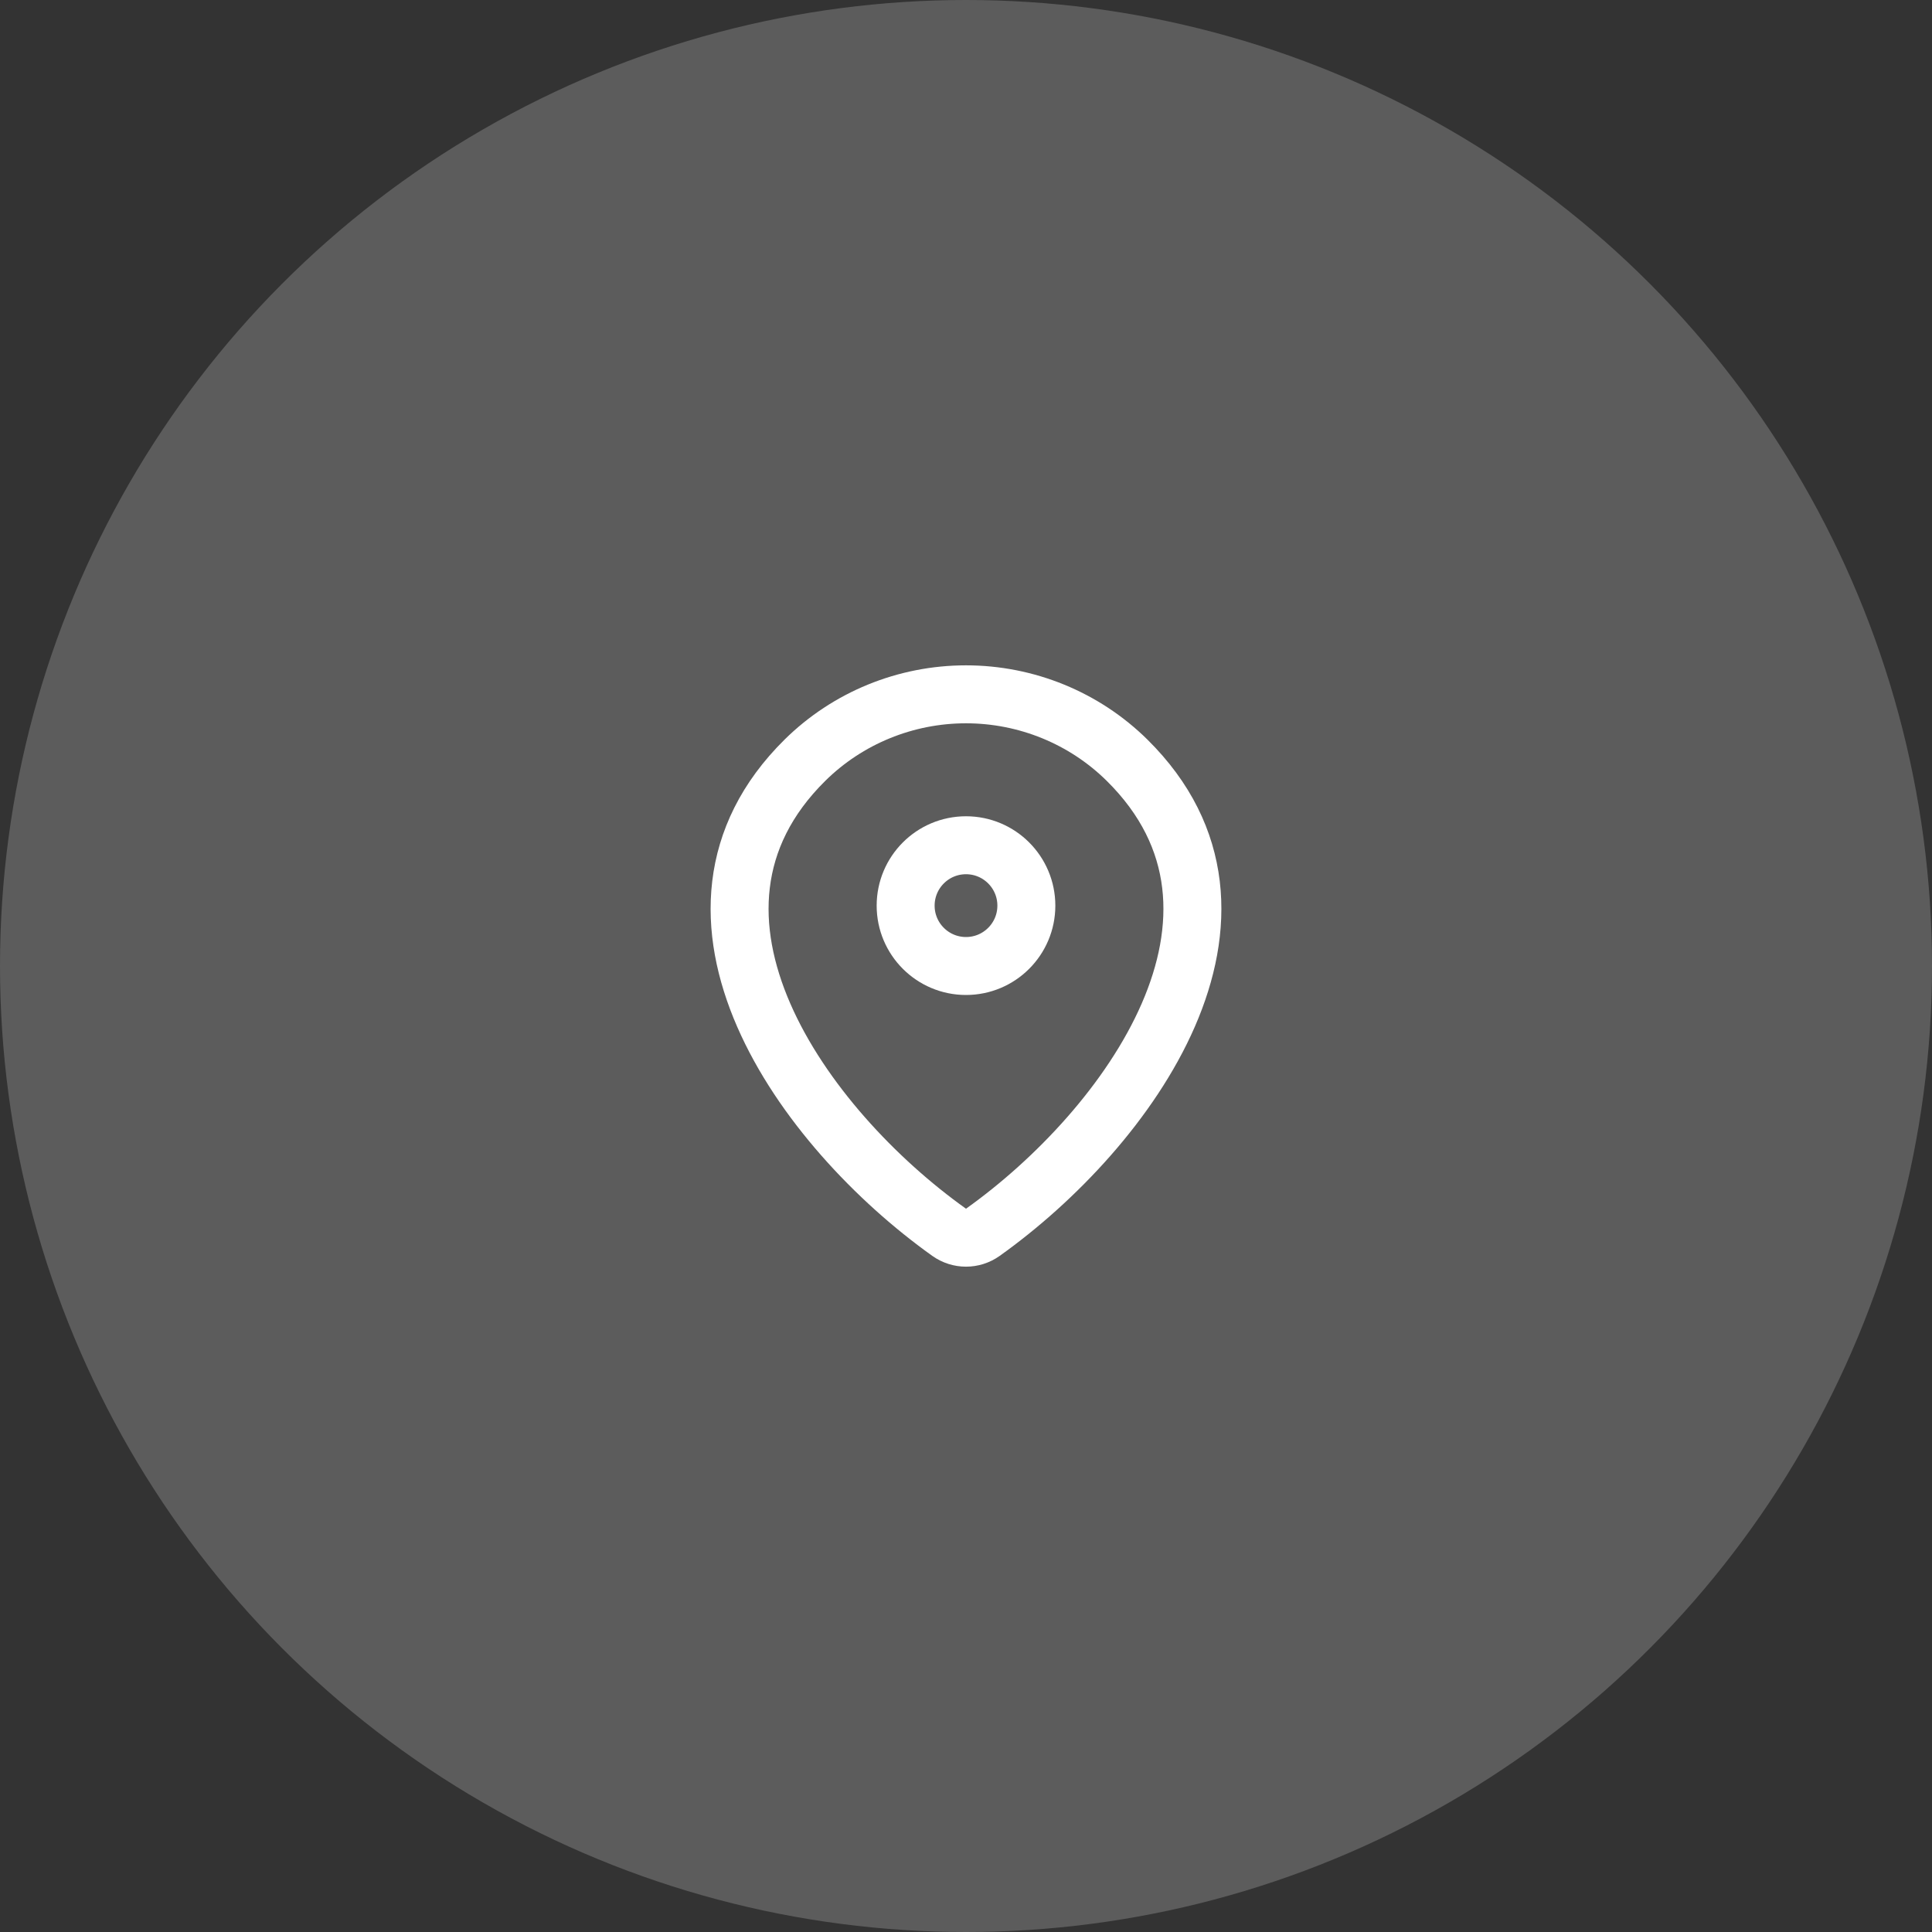 <svg width="50" height="50" viewBox="0 0 50 50" fill="none" xmlns="http://www.w3.org/2000/svg">
<rect x="0" y="0" width="50" height="50" fill="#333333" stroke="none"/>
<circle cx="25" cy="25" r="25" fill="white" fill-opacity="0.2"/>
<path d="M25.437 31.891C25.175 32.078 24.825 32.078 24.563 31.891C20.79 29.201 16.786 23.67 20.833 19.673C21.938 18.582 23.437 17.969 25 17.969C26.563 17.969 28.062 18.582 29.167 19.673C33.214 23.67 29.21 29.201 25.437 31.891Z" stroke="white" stroke-width="1.5" stroke-linecap="round" stroke-linejoin="round"/>
<path d="M25 25C25.863 25 26.562 24.3 26.562 23.438C26.562 22.575 25.863 21.875 25 21.875C24.137 21.875 23.438 22.575 23.438 23.438C23.438 24.3 24.137 25 25 25Z" stroke="white" stroke-width="1.5" stroke-linecap="round" stroke-linejoin="round"/>
</svg>
